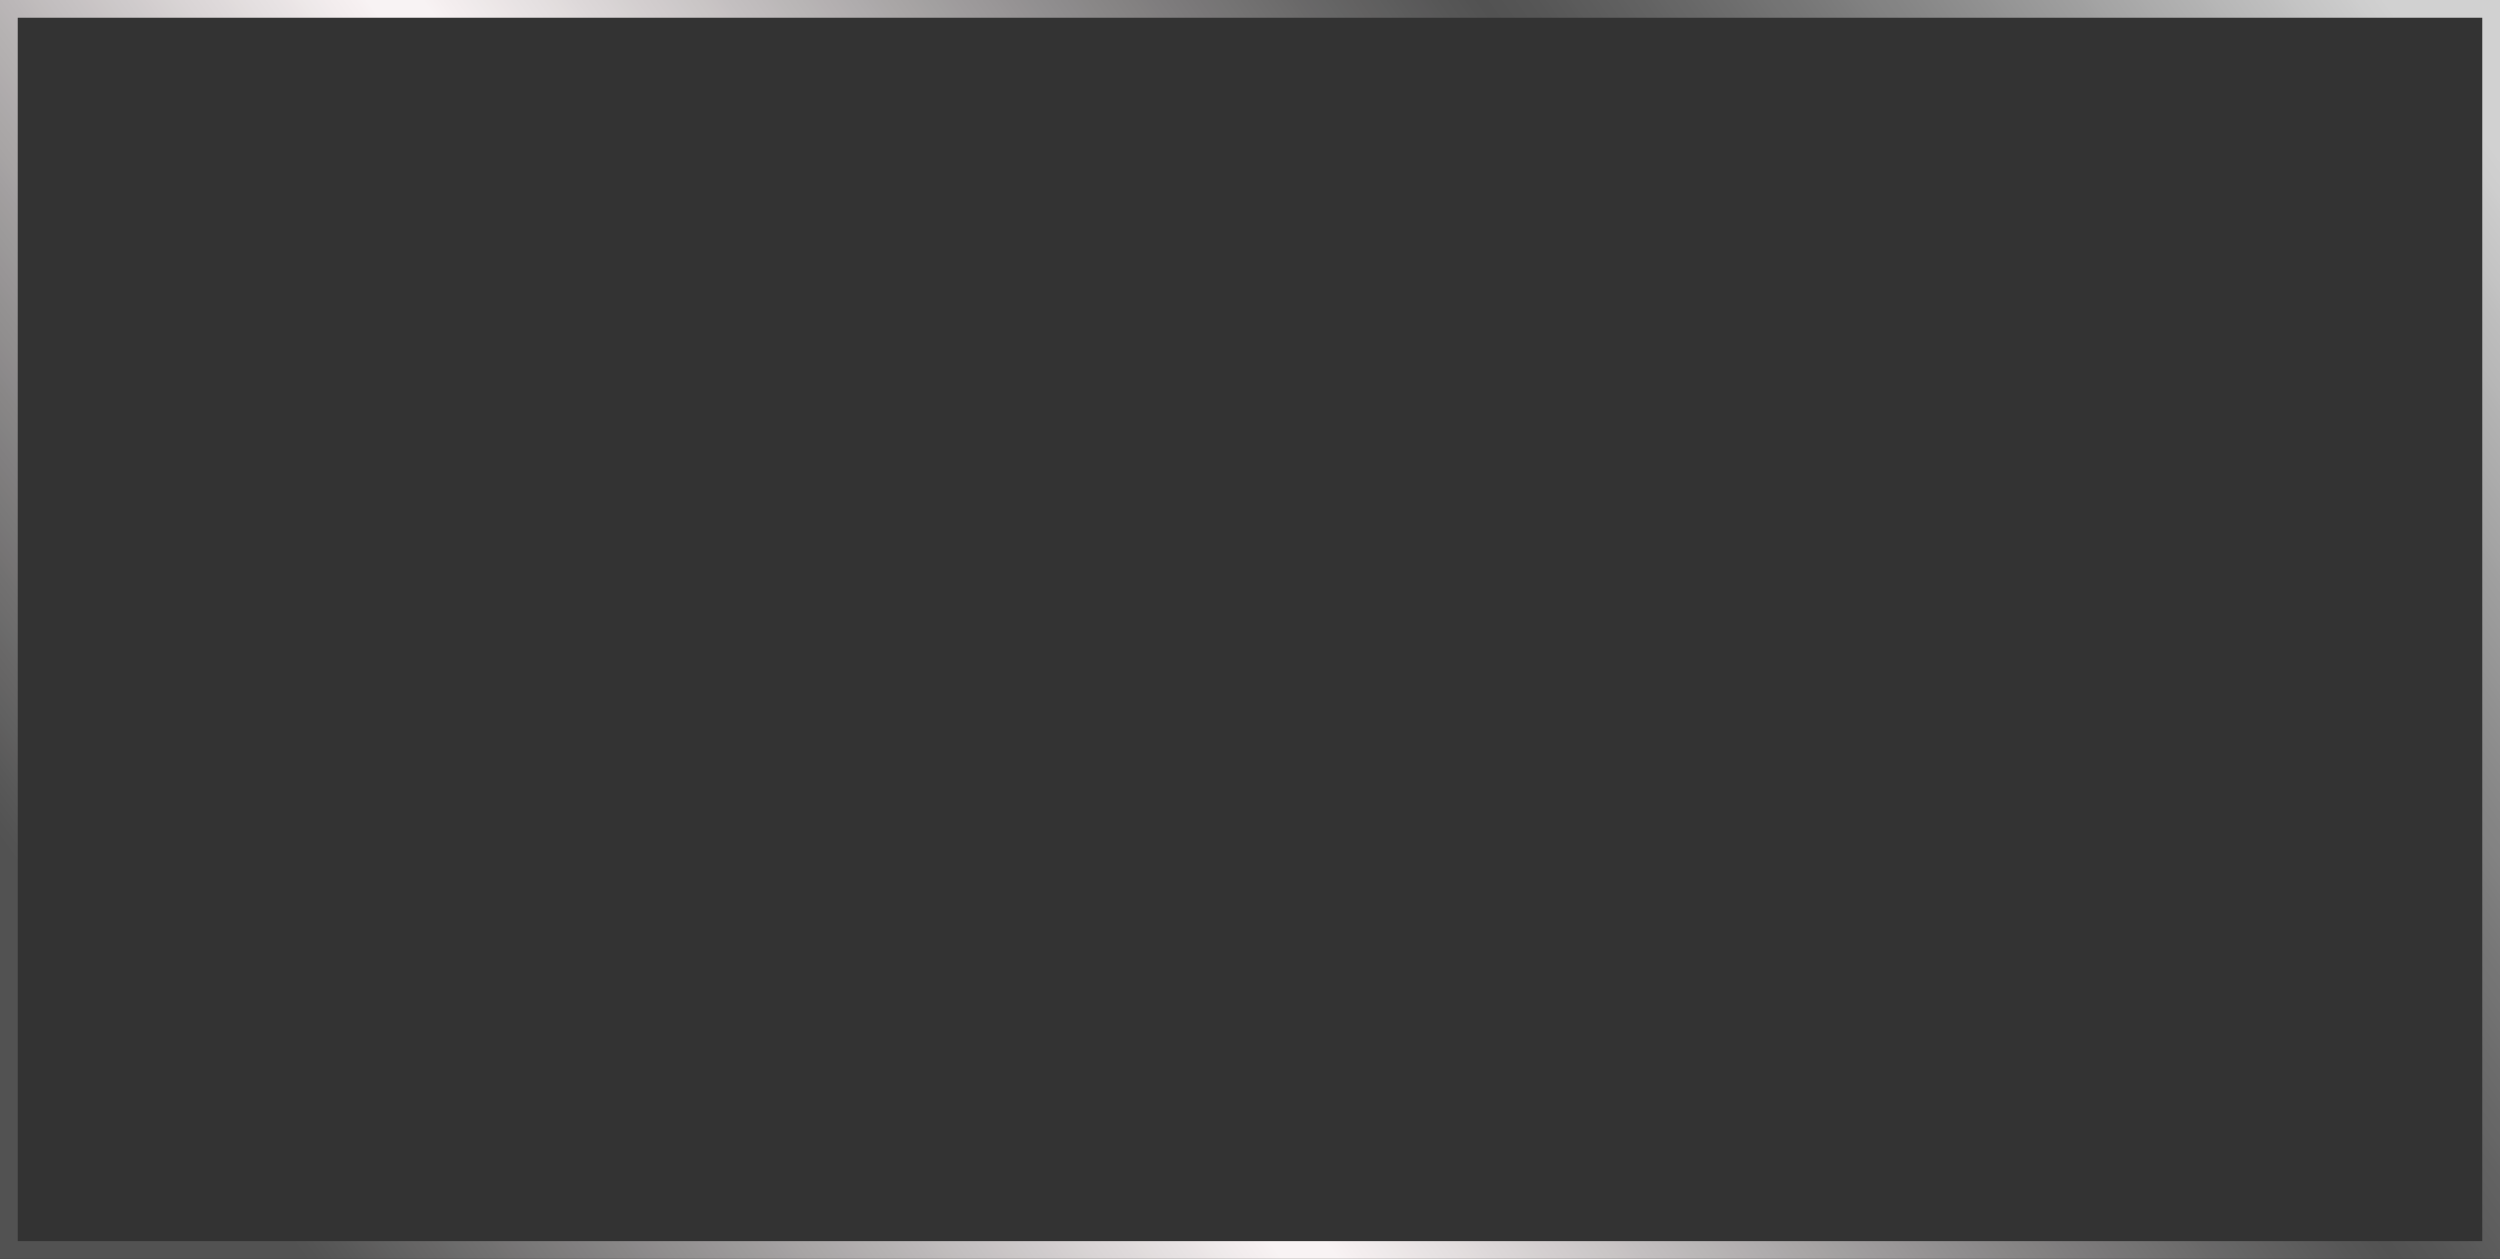 <?xml version="1.0" encoding="UTF-8"?><svg xmlns="http://www.w3.org/2000/svg" xmlns:xlink="http://www.w3.org/1999/xlink" height="251.8" preserveAspectRatio="xMidYMid meet" version="1.0" viewBox="0.0 0.0 500.0 251.8" width="500.0" zoomAndPan="magnify"><rect x="0.0" y="0.0" width="500.0" height="251.8" fill="#333333" stroke="none"/><defs><linearGradient gradientTransform="scale(-485.55) rotate(-35.575 -.396 1.502)" gradientUnits="userSpaceOnUse" id="b" x1="-.038" x2="1.102" xlink:actuate="onLoad" xlink:show="other" xlink:type="simple" xmlns:xlink="http://www.w3.org/1999/xlink" y1="0" y2="0"><stop offset="0" stop-color="#d1d1d1"/><stop offset=".031" stop-color="#d1d1d1"/><stop offset=".035" stop-color="#cfcfcf"/><stop offset=".039" stop-color="#cecece"/><stop offset=".043" stop-color="#cbcbcb"/><stop offset=".047" stop-color="#c9c9c9"/><stop offset=".051" stop-color="#c7c7c7"/><stop offset=".055" stop-color="#c5c5c5"/><stop offset=".059" stop-color="#c3c3c3"/><stop offset=".063" stop-color="#c0c0c0"/><stop offset=".066" stop-color="#bebebe"/><stop offset=".07" stop-color="#bcbcbc"/><stop offset=".074" stop-color="#bababa"/><stop offset=".078" stop-color="#b8b8b8"/><stop offset=".082" stop-color="#b6b6b6"/><stop offset=".086" stop-color="#b3b3b3"/><stop offset=".09" stop-color="#b1b1b1"/><stop offset=".094" stop-color="#afafaf"/><stop offset=".098" stop-color="#adadad"/><stop offset=".102" stop-color="#ababab"/><stop offset=".105" stop-color="#a9a9a9"/><stop offset=".109" stop-color="#a7a7a7"/><stop offset=".113" stop-color="#a5a5a5"/><stop offset=".117" stop-color="#a3a3a3"/><stop offset=".121" stop-color="#a0a0a0"/><stop offset=".125" stop-color="#9e9e9e"/><stop offset=".129" stop-color="#9c9c9c"/><stop offset=".133" stop-color="#9a9a9a"/><stop offset=".137" stop-color="#989898"/><stop offset=".141" stop-color="#969696"/><stop offset=".145" stop-color="#949494"/><stop offset=".148" stop-color="#929292"/><stop offset=".152" stop-color="#909090"/><stop offset=".156" stop-color="#8e8e8e"/><stop offset=".16" stop-color="#8c8c8c"/><stop offset=".164" stop-color="#8a8a8a"/><stop offset=".168" stop-color="#888"/><stop offset=".172" stop-color="#868686"/><stop offset=".176" stop-color="#848484"/><stop offset=".18" stop-color="#838383"/><stop offset=".184" stop-color="#818181"/><stop offset=".188" stop-color="#7f7f7f"/><stop offset=".191" stop-color="#7d7d7d"/><stop offset=".195" stop-color="#7b7b7b"/><stop offset=".199" stop-color="#797979"/><stop offset=".203" stop-color="#777"/><stop offset=".207" stop-color="#757575"/><stop offset=".211" stop-color="#747474"/><stop offset=".215" stop-color="#727272"/><stop offset=".219" stop-color="#707070"/><stop offset=".223" stop-color="#6e6e6e"/><stop offset=".227" stop-color="#6c6c6c"/><stop offset=".23" stop-color="#6b6b6b"/><stop offset=".234" stop-color="#696969"/><stop offset=".238" stop-color="#676767"/><stop offset=".242" stop-color="#666"/><stop offset=".246" stop-color="#646464"/><stop offset=".25" stop-color="#626262"/><stop offset=".254" stop-color="#616161"/><stop offset=".258" stop-color="#5f5f5f"/><stop offset=".262" stop-color="#5e5e5e"/><stop offset=".266" stop-color="#5c5c5c"/><stop offset=".27" stop-color="#5b5b5b"/><stop offset=".273" stop-color="#595959"/><stop offset=".277" stop-color="#585858"/><stop offset=".281" stop-color="#565656"/><stop offset=".285" stop-color="#555"/><stop offset=".289" stop-color="#545454"/><stop offset=".293" stop-color="#535353"/><stop offset=".297" stop-color="#525252"/><stop offset=".301" stop-color="#535353"/><stop offset=".305" stop-color="#555"/><stop offset=".309" stop-color="#565656"/><stop offset=".313" stop-color="#585858"/><stop offset=".316" stop-color="#5a595a"/><stop offset=".32" stop-color="#5b5b5b"/><stop offset=".324" stop-color="#5d5d5d"/><stop offset=".328" stop-color="#5f5f5f"/><stop offset=".332" stop-color="#616060"/><stop offset=".336" stop-color="#636262"/><stop offset=".34" stop-color="#646464"/><stop offset=".344" stop-color="#666"/><stop offset=".348" stop-color="#686768"/><stop offset=".352" stop-color="#6a6969"/><stop offset=".355" stop-color="#6c6b6b"/><stop offset=".359" stop-color="#6e6d6d"/><stop offset=".363" stop-color="#706f6f"/><stop offset=".367" stop-color="#727171"/><stop offset=".371" stop-color="#747373"/><stop offset=".375" stop-color="#767575"/><stop offset=".379" stop-color="#787677"/><stop offset=".383" stop-color="#7a7879"/><stop offset=".387" stop-color="#7c7a7b"/><stop offset=".391" stop-color="#7e7c7d"/><stop offset=".395" stop-color="#807e7f"/><stop offset=".398" stop-color="#828080"/><stop offset=".402" stop-color="#848282"/><stop offset=".406" stop-color="#868484"/><stop offset=".41" stop-color="#888686"/><stop offset=".414" stop-color="#8a8888"/><stop offset=".418" stop-color="#8c8a8b"/><stop offset=".422" stop-color="#8e8c8d"/><stop offset=".426" stop-color="#908e8f"/><stop offset=".43" stop-color="#929091"/><stop offset=".434" stop-color="#959293"/><stop offset=".438" stop-color="#979495"/><stop offset=".441" stop-color="#999697"/><stop offset=".445" stop-color="#9b9899"/><stop offset=".449" stop-color="#9d9a9b"/><stop offset=".453" stop-color="#9f9c9d"/><stop offset=".457" stop-color="#a19f9f"/><stop offset=".461" stop-color="#a3a1a1"/><stop offset=".465" stop-color="#a6a3a3"/><stop offset=".469" stop-color="#a8a5a5"/><stop offset=".473" stop-color="#aaa7a7"/><stop offset=".477" stop-color="#aca9aa"/><stop offset=".48" stop-color="#aeabac"/><stop offset=".484" stop-color="#b0adae"/><stop offset=".488" stop-color="#b3afb0"/><stop offset=".492" stop-color="#b5b1b2"/><stop offset=".496" stop-color="#b7b4b4"/><stop offset=".5" stop-color="#b9b6b6"/><stop offset=".504" stop-color="#bbb8b8"/><stop offset=".508" stop-color="#bebabb"/><stop offset=".512" stop-color="#c0bcbd"/><stop offset=".516" stop-color="#c2bebf"/><stop offset=".52" stop-color="#c4c0c1"/><stop offset=".523" stop-color="#c7c2c3"/><stop offset=".527" stop-color="#c9c5c5"/><stop offset=".531" stop-color="#cbc7c7"/><stop offset=".535" stop-color="#cdc9ca"/><stop offset=".539" stop-color="#d0cbcc"/><stop offset=".543" stop-color="#d2cdce"/><stop offset=".547" stop-color="#d4cfd0"/><stop offset=".551" stop-color="#d6d2d2"/><stop offset=".555" stop-color="#d9d4d5"/><stop offset=".559" stop-color="#dbd6d7"/><stop offset=".563" stop-color="#ddd8d9"/><stop offset=".566" stop-color="#dfdadb"/><stop offset=".57" stop-color="#e2dddd"/><stop offset=".574" stop-color="#e4dfe0"/><stop offset=".578" stop-color="#e6e1e2"/><stop offset=".582" stop-color="#e8e3e4"/><stop offset=".586" stop-color="#ebe5e6"/><stop offset=".59" stop-color="#ede8e8"/><stop offset=".594" stop-color="#efeaeb"/><stop offset=".598" stop-color="#f2eced"/><stop offset=".602" stop-color="#f4eeef"/><stop offset=".605" stop-color="#f6f0f1"/><stop offset=".609" stop-color="#f8f3f4"/><stop offset=".625" stop-color="#f8f3f4"/><stop offset=".629" stop-color="#f6f0f1"/><stop offset=".633" stop-color="#f4eeef"/><stop offset=".637" stop-color="#f2eced"/><stop offset=".641" stop-color="#efeaeb"/><stop offset=".645" stop-color="#ede8e8"/><stop offset=".648" stop-color="#ebe5e6"/><stop offset=".652" stop-color="#e8e3e4"/><stop offset=".656" stop-color="#e6e1e2"/><stop offset=".66" stop-color="#e4dfe0"/><stop offset=".664" stop-color="#e2dddd"/><stop offset=".668" stop-color="#dfdadb"/><stop offset=".672" stop-color="#ddd8d9"/><stop offset=".676" stop-color="#dbd6d7"/><stop offset=".68" stop-color="#d9d4d5"/><stop offset=".684" stop-color="#d6d2d2"/><stop offset=".688" stop-color="#d4cfd0"/><stop offset=".691" stop-color="#d2cdce"/><stop offset=".695" stop-color="#cfcbcc"/><stop offset=".699" stop-color="#cdc9ca"/><stop offset=".703" stop-color="#cbc7c7"/><stop offset=".707" stop-color="#c9c4c5"/><stop offset=".711" stop-color="#c6c2c3"/><stop offset=".715" stop-color="#c4c0c1"/><stop offset=".719" stop-color="#c2bebf"/><stop offset=".723" stop-color="#c0bcbc"/><stop offset=".727" stop-color="#bdb9ba"/><stop offset=".73" stop-color="#bbb7b8"/><stop offset=".734" stop-color="#b9b5b6"/><stop offset=".738" stop-color="#b6b3b3"/><stop offset=".742" stop-color="#b4b1b1"/><stop offset=".746" stop-color="#b2afaf"/><stop offset=".75" stop-color="#b0acad"/><stop offset=".754" stop-color="#adaaab"/><stop offset=".758" stop-color="#aba8a8"/><stop offset=".762" stop-color="#a9a6a6"/><stop offset=".766" stop-color="#a7a4a4"/><stop offset=".77" stop-color="#a4a1a2"/><stop offset=".773" stop-color="#a29fa0"/><stop offset=".777" stop-color="#a09d9d"/><stop offset=".781" stop-color="#9d9b9b"/><stop offset=".785" stop-color="#9b9999"/><stop offset=".789" stop-color="#999697"/><stop offset=".793" stop-color="#979495"/><stop offset=".797" stop-color="#949292"/><stop offset=".801" stop-color="#929090"/><stop offset=".805" stop-color="#908e8e"/><stop offset=".809" stop-color="#8e8b8c"/><stop offset=".813" stop-color="#8b898a"/><stop offset=".816" stop-color="#898787"/><stop offset=".82" stop-color="#878585"/><stop offset=".824" stop-color="#848383"/><stop offset=".828" stop-color="#828081"/><stop offset=".832" stop-color="#807e7f"/><stop offset=".836" stop-color="#7e7c7c"/><stop offset=".84" stop-color="#7b7a7a"/><stop offset=".844" stop-color="#797878"/><stop offset=".848" stop-color="#777576"/><stop offset=".852" stop-color="#757373"/><stop offset=".855" stop-color="#727171"/><stop offset=".859" stop-color="#706f6f"/><stop offset=".863" stop-color="#6e6d6d"/><stop offset=".867" stop-color="#6b6b6b"/><stop offset=".871" stop-color="#696868"/><stop offset=".875" stop-color="#676666"/><stop offset=".879" stop-color="#656464"/><stop offset=".883" stop-color="#626262"/><stop offset=".887" stop-color="#606060"/><stop offset=".891" stop-color="#5e5d5d"/><stop offset=".895" stop-color="#5b5b5b"/><stop offset=".898" stop-color="#595959"/><stop offset=".902" stop-color="#575757"/><stop offset=".906" stop-color="#555"/><stop offset=".91" stop-color="#535353"/><stop offset=".914" stop-color="#525252"/><stop offset=".922" stop-color="#525252"/><stop offset=".938" stop-color="#525252"/><stop offset="1" stop-color="#525252"/></linearGradient><clipPath id="a"><path d="M 0 0 L 500 0 L 500 3.543 L 0 3.543 Z M 496.453 3.543 L 500 3.543 L 500 248.223 L 496.453 248.223 Z M 0 3.543 L 3.547 3.543 L 3.547 248.223 L 0 248.223 Z M 0 248.223 L 500 248.223 L 500 251.77 L 0 251.77 Z M 0 248.223"/></clipPath></defs><g><g clip-path="url(#a)"><path d="M 619.133 166.559 L 330.773 -236.59 L -119.133 85.211 L 169.227 488.363 Z M 619.133 166.559" fill="url(#b)"/></g></g></svg>